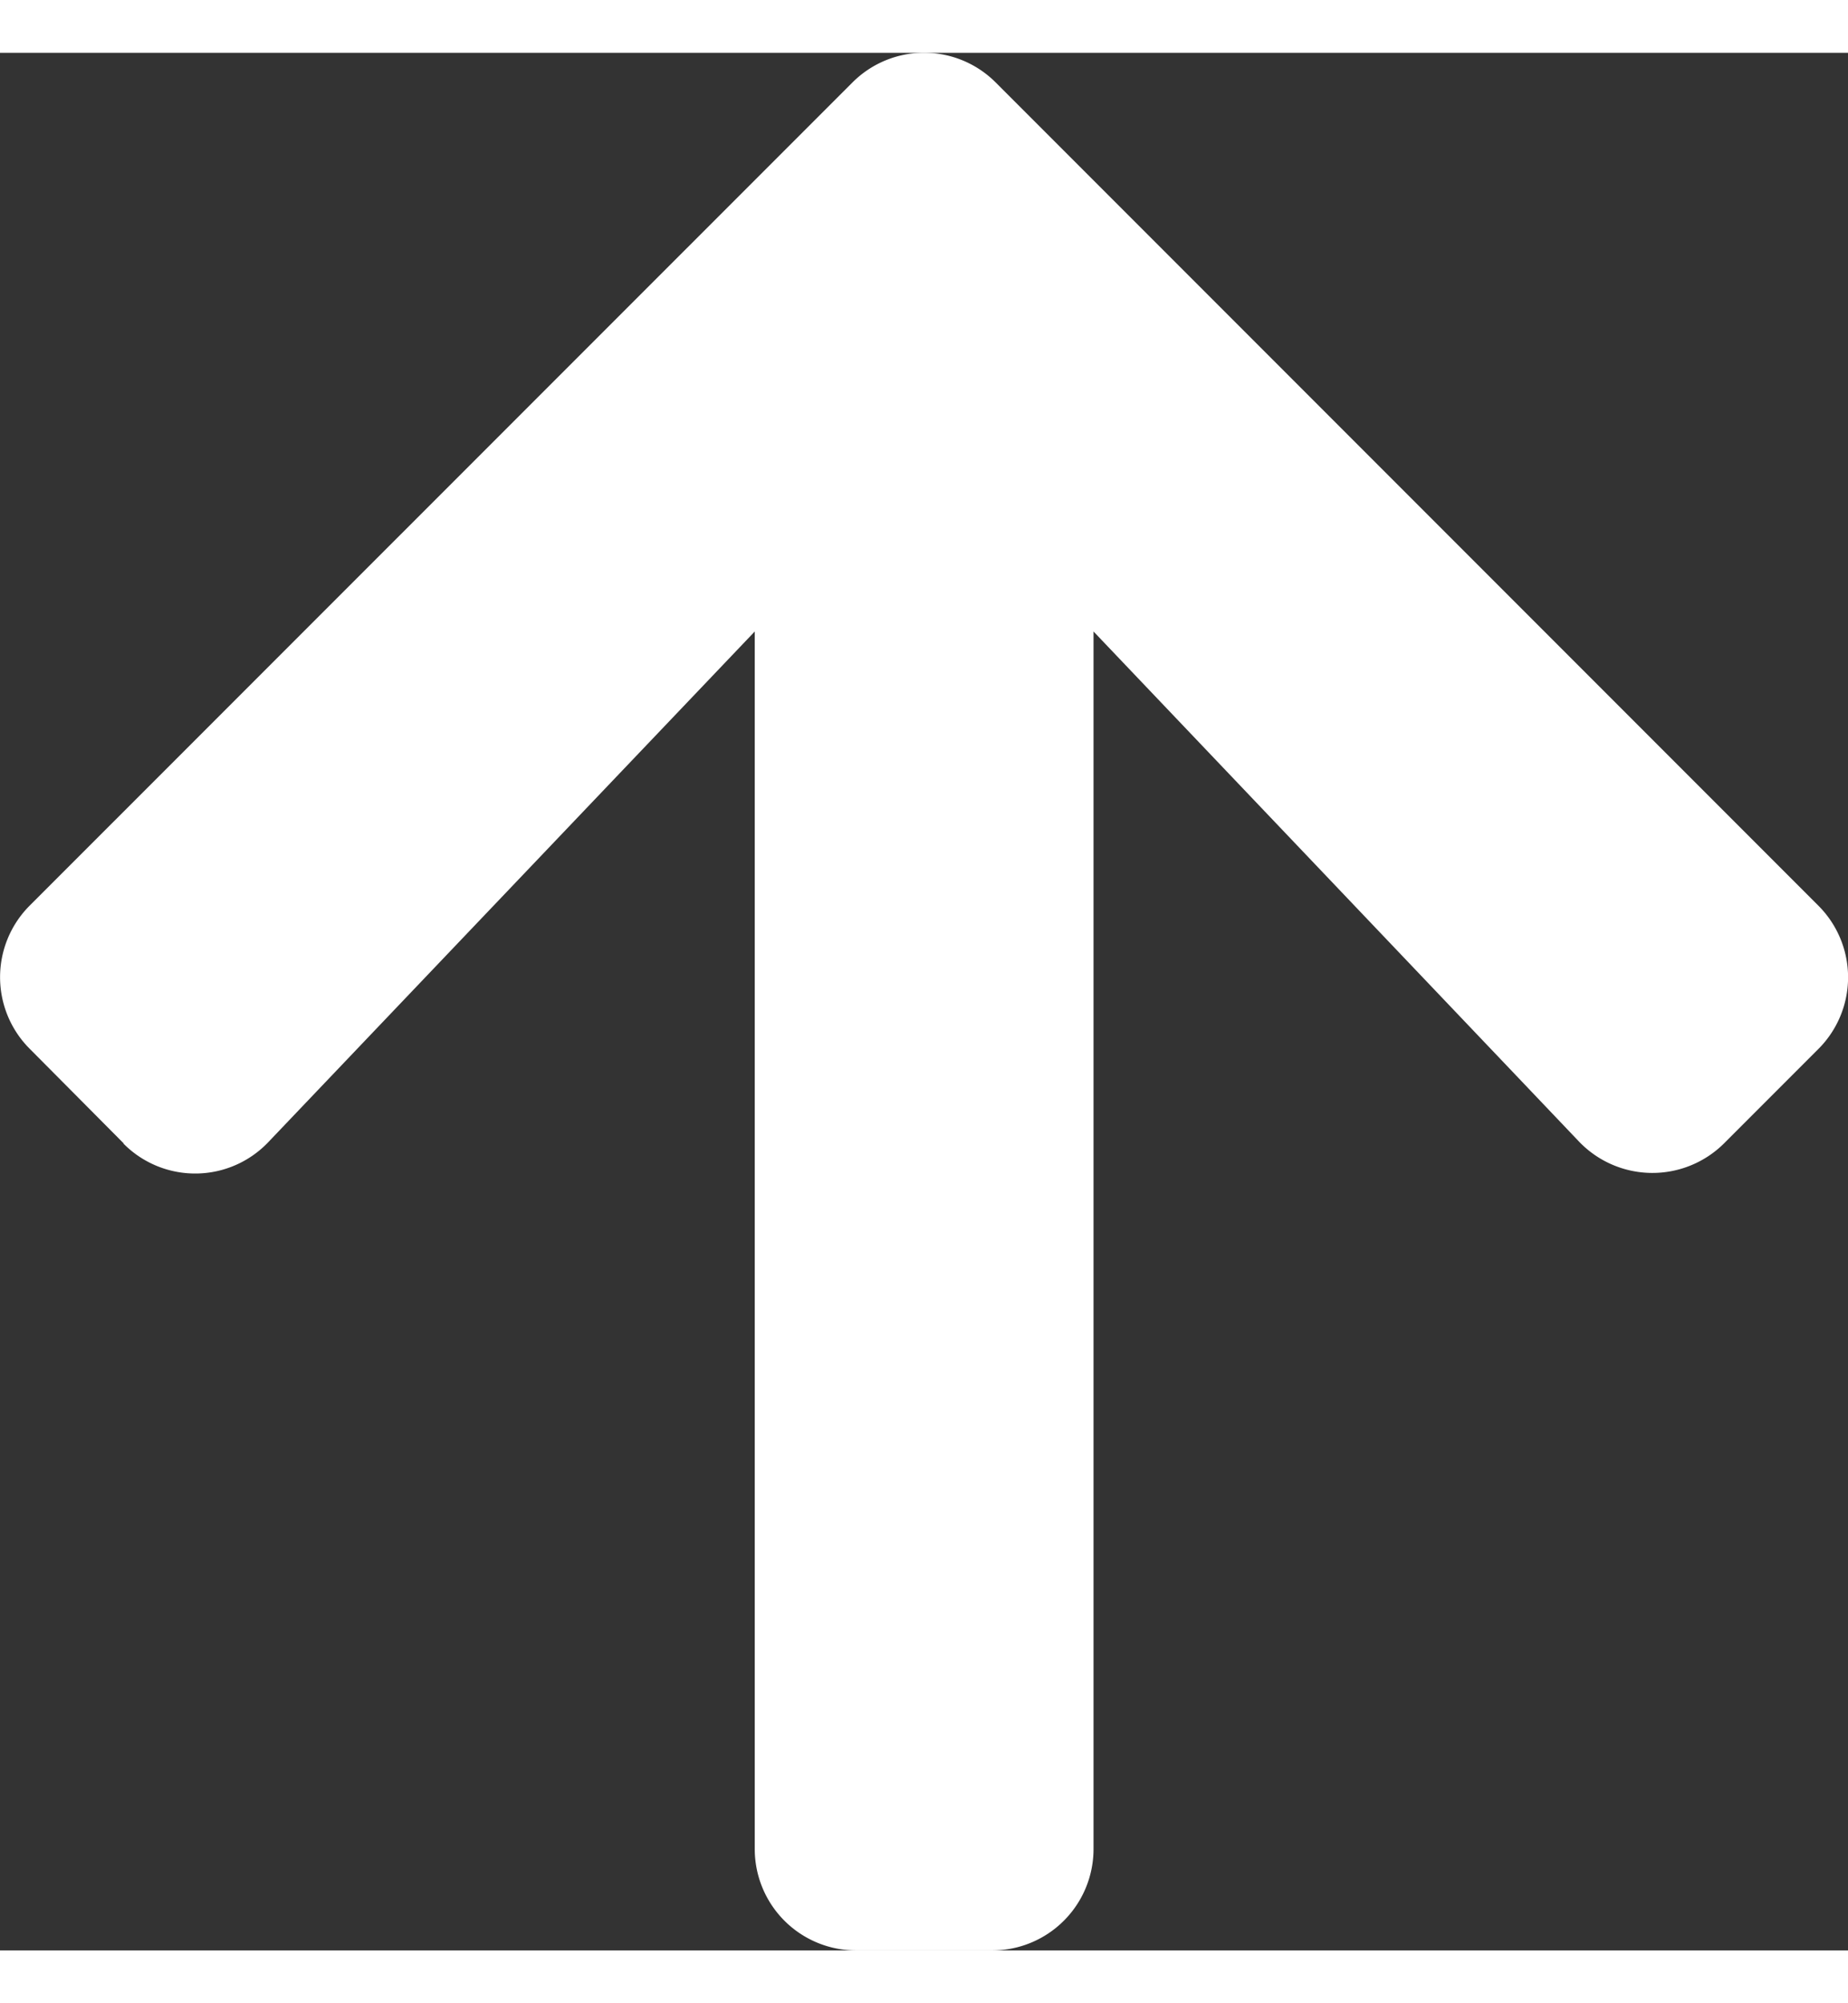 <svg xmlns="http://www.w3.org/2000/svg" width="12" height="13" viewBox="0 0 13.092 13.435">
  <rect x="0" y="0" width="13.092" height="13.435" fill="#333333" stroke="none"/>
  <path id="Icon_awesome-arrow-up" data-name="Icon awesome-arrow-up" d="M1.274,9.969.609,9.3a.717.717,0,0,1,0-1.017L6.435,2.458a.717.717,0,0,1,1.017,0l5.826,5.826a.717.717,0,0,1,0,1.017l-.666.666a.72.72,0,0,1-1.029-.012L8.144,6.344v8.618a.718.718,0,0,1-.72.72h-.96a.718.718,0,0,1-.72-.72V6.344L2.3,9.957a.715.715,0,0,1-1.029.012Z" transform="translate(-0.397 -2.247)" fill="#fff"/>
</svg>
